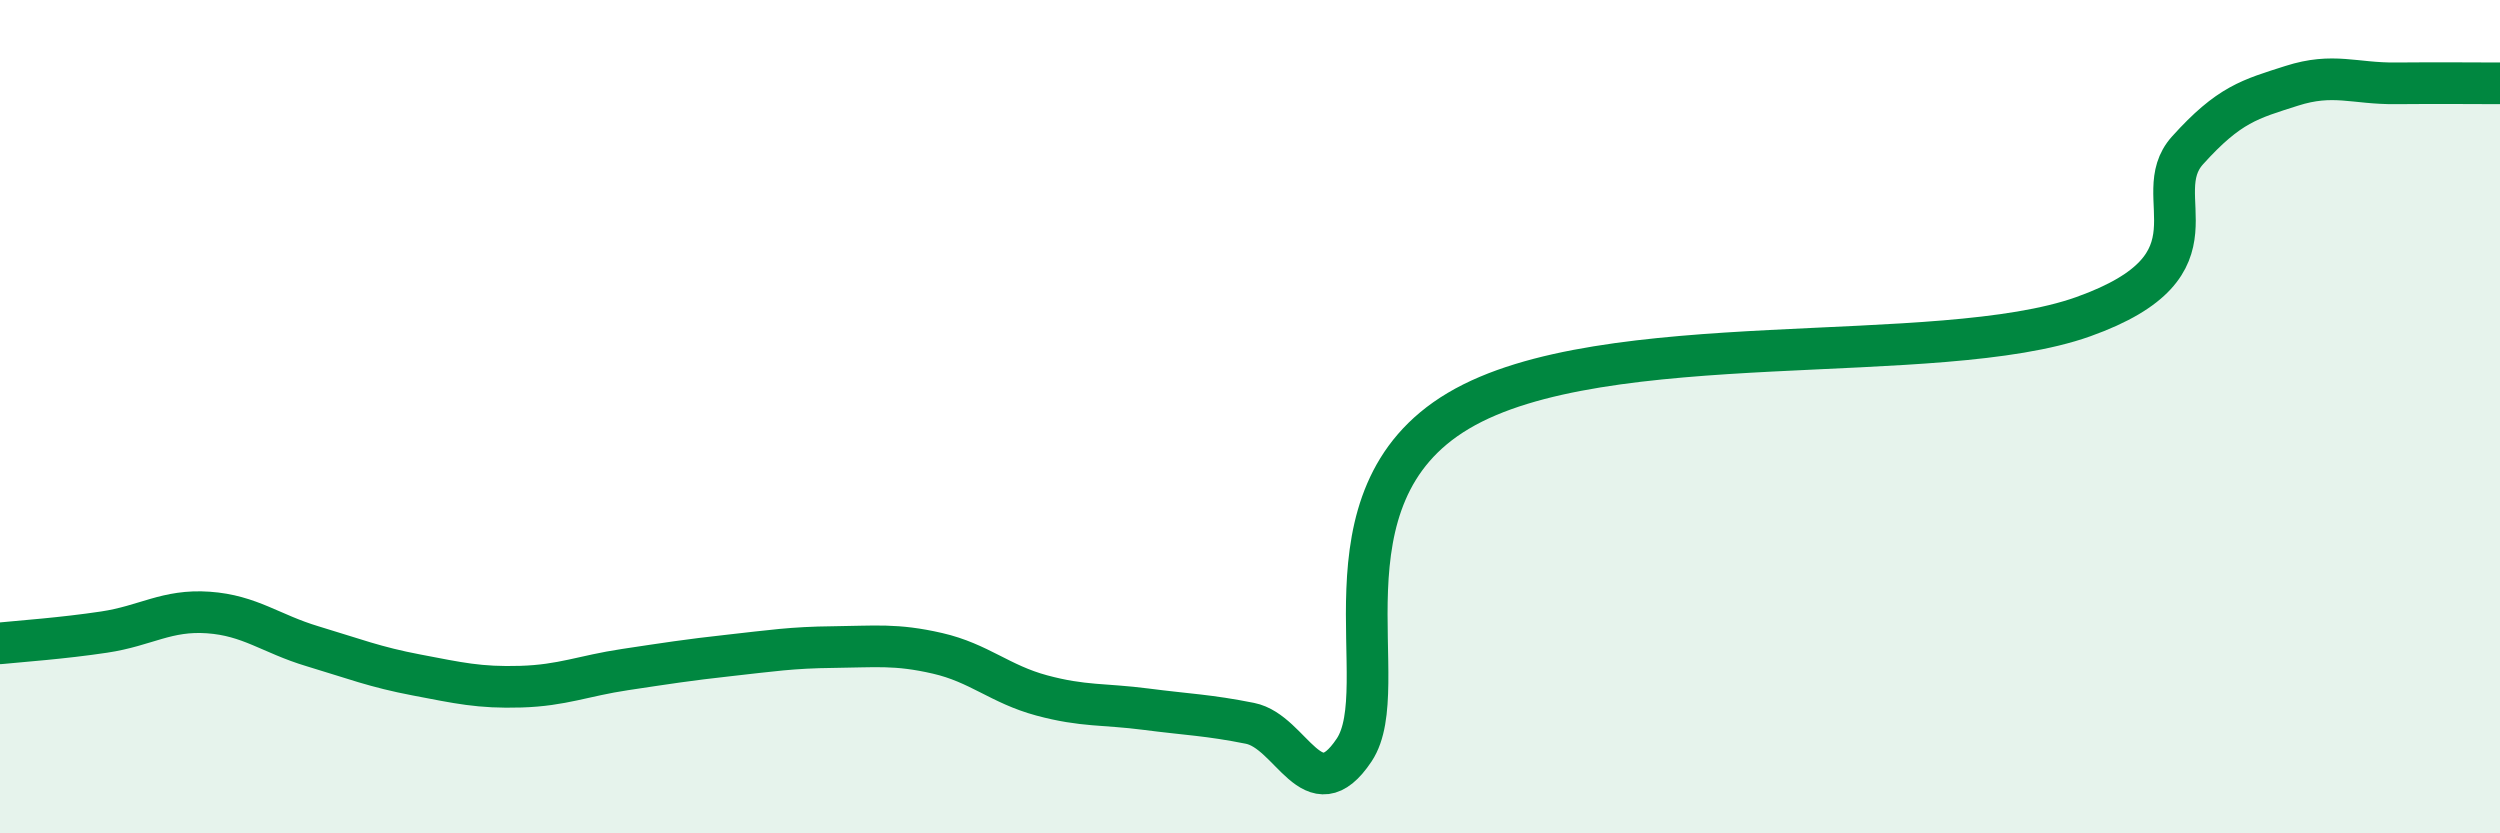 
    <svg width="60" height="20" viewBox="0 0 60 20" xmlns="http://www.w3.org/2000/svg">
      <path
        d="M 0,15.44 C 0.5,15.39 1.5,15.32 2.5,15.17 C 3.5,15.02 4,14.63 5,14.7 C 6,14.77 6.5,15.21 7.5,15.51 C 8.5,15.81 9,16.01 10,16.2 C 11,16.39 11.5,16.51 12.5,16.48 C 13.5,16.45 14,16.22 15,16.07 C 16,15.92 16.5,15.84 17.5,15.73 C 18.5,15.62 19,15.54 20,15.53 C 21,15.52 21.5,15.45 22.5,15.68 C 23.5,15.91 24,16.42 25,16.69 C 26,16.96 26.5,16.89 27.5,17.02 C 28.5,17.15 29,17.16 30,17.36 C 31,17.56 31.5,19.5 32.5,18 C 33.5,16.5 31.5,11.94 35,9.86 C 38.5,7.78 46.5,8.85 50,7.6 C 53.5,6.35 51.5,4.72 52.5,3.61 C 53.5,2.5 54,2.38 55,2.06 C 56,1.74 56.5,2.01 57.5,2 C 58.5,1.99 59.5,2 60,2L60 20L0 20Z"
        fill="#008740"
        opacity="0.1"
        stroke-linecap="round"
        stroke-linejoin="round"
      />
      <path
        d="M 0,15.44 C 0.5,15.39 1.5,15.32 2.5,15.17 C 3.5,15.02 4,14.63 5,14.7 C 6,14.77 6.5,15.21 7.5,15.51 C 8.5,15.81 9,16.01 10,16.2 C 11,16.39 11.5,16.51 12.5,16.48 C 13.5,16.45 14,16.22 15,16.07 C 16,15.92 16.5,15.84 17.5,15.73 C 18.5,15.62 19,15.54 20,15.53 C 21,15.52 21.5,15.45 22.5,15.68 C 23.5,15.91 24,16.42 25,16.69 C 26,16.96 26.5,16.89 27.5,17.02 C 28.5,17.15 29,17.16 30,17.36 C 31,17.56 31.5,19.5 32.5,18 C 33.5,16.5 31.5,11.94 35,9.86 C 38.5,7.78 46.5,8.85 50,7.6 C 53.5,6.35 51.5,4.72 52.5,3.61 C 53.5,2.5 54,2.38 55,2.06 C 56,1.74 56.5,2.01 57.5,2 C 58.5,1.99 59.5,2 60,2"
        stroke="#008740"
        stroke-width="1"
        fill="none"
        stroke-linecap="round"
        stroke-linejoin="round"
      />
    </svg>
  